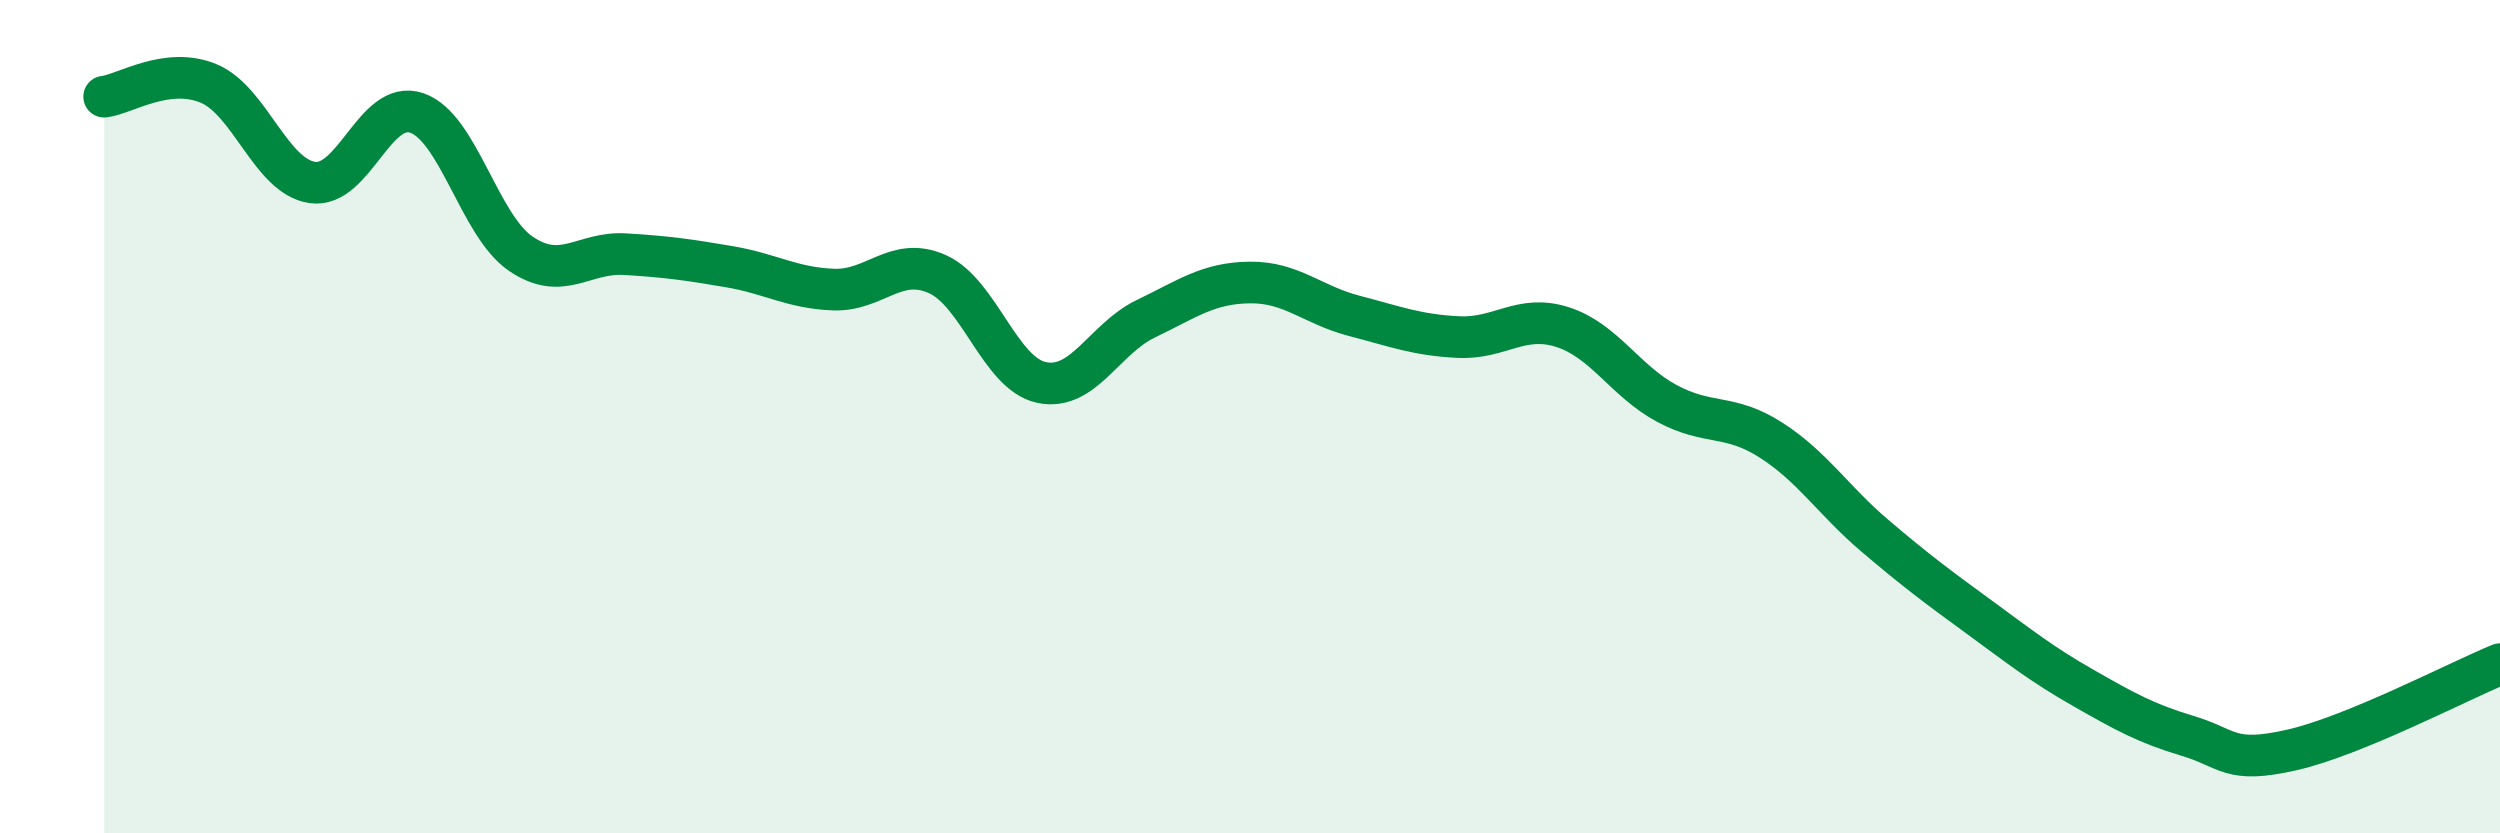
    <svg width="60" height="20" viewBox="0 0 60 20" xmlns="http://www.w3.org/2000/svg">
      <path
        d="M 2.5,2.32 C 3,2.26 4,1.59 5,2 C 6,2.41 6.5,4.24 7.5,4.38 C 8.5,4.52 9,2.37 10,2.71 C 11,3.05 11.5,5.41 12.5,6.09 C 13.5,6.77 14,6.04 15,6.1 C 16,6.16 16.5,6.23 17.5,6.4 C 18.5,6.57 19,6.91 20,6.95 C 21,6.99 21.5,6.13 22.5,6.58 C 23.5,7.03 24,8.97 25,9.18 C 26,9.39 26.5,8.13 27.5,7.65 C 28.5,7.17 29,6.79 30,6.78 C 31,6.77 31.5,7.32 32.5,7.58 C 33.5,7.84 34,8.04 35,8.09 C 36,8.14 36.5,7.53 37.5,7.85 C 38.5,8.17 39,9.14 40,9.68 C 41,10.22 41.5,9.92 42.5,10.56 C 43.5,11.2 44,12.01 45,12.86 C 46,13.71 46.5,14.08 47.5,14.81 C 48.5,15.54 49,15.94 50,16.51 C 51,17.08 51.5,17.36 52.5,17.66 C 53.5,17.96 53.5,18.34 55,18 C 56.5,17.66 59,16.35 60,15.94L60 20L2.5 20Z"
        fill="#008740"
        opacity="0.1"
        stroke-linecap="round"
        stroke-linejoin="round"
      />
      <path
        d="M 2.5,2.32 C 3,2.26 4,1.59 5,2 C 6,2.41 6.5,4.24 7.5,4.38 C 8.5,4.52 9,2.37 10,2.71 C 11,3.05 11.5,5.41 12.5,6.09 C 13.5,6.77 14,6.04 15,6.1 C 16,6.16 16.5,6.23 17.5,6.4 C 18.5,6.57 19,6.91 20,6.95 C 21,6.99 21.5,6.13 22.5,6.58 C 23.5,7.03 24,8.97 25,9.18 C 26,9.39 26.5,8.13 27.5,7.65 C 28.5,7.17 29,6.79 30,6.78 C 31,6.77 31.5,7.32 32.5,7.58 C 33.5,7.84 34,8.04 35,8.09 C 36,8.14 36.5,7.53 37.5,7.85 C 38.5,8.17 39,9.14 40,9.68 C 41,10.22 41.5,9.92 42.5,10.56 C 43.5,11.2 44,12.01 45,12.86 C 46,13.71 46.5,14.08 47.5,14.81 C 48.5,15.54 49,15.94 50,16.51 C 51,17.08 51.5,17.36 52.5,17.66 C 53.5,17.96 53.5,18.34 55,18 C 56.5,17.66 59,16.35 60,15.94"
        stroke="#008740"
        stroke-width="1"
        fill="none"
        stroke-linecap="round"
        stroke-linejoin="round"
      />
    </svg>
  